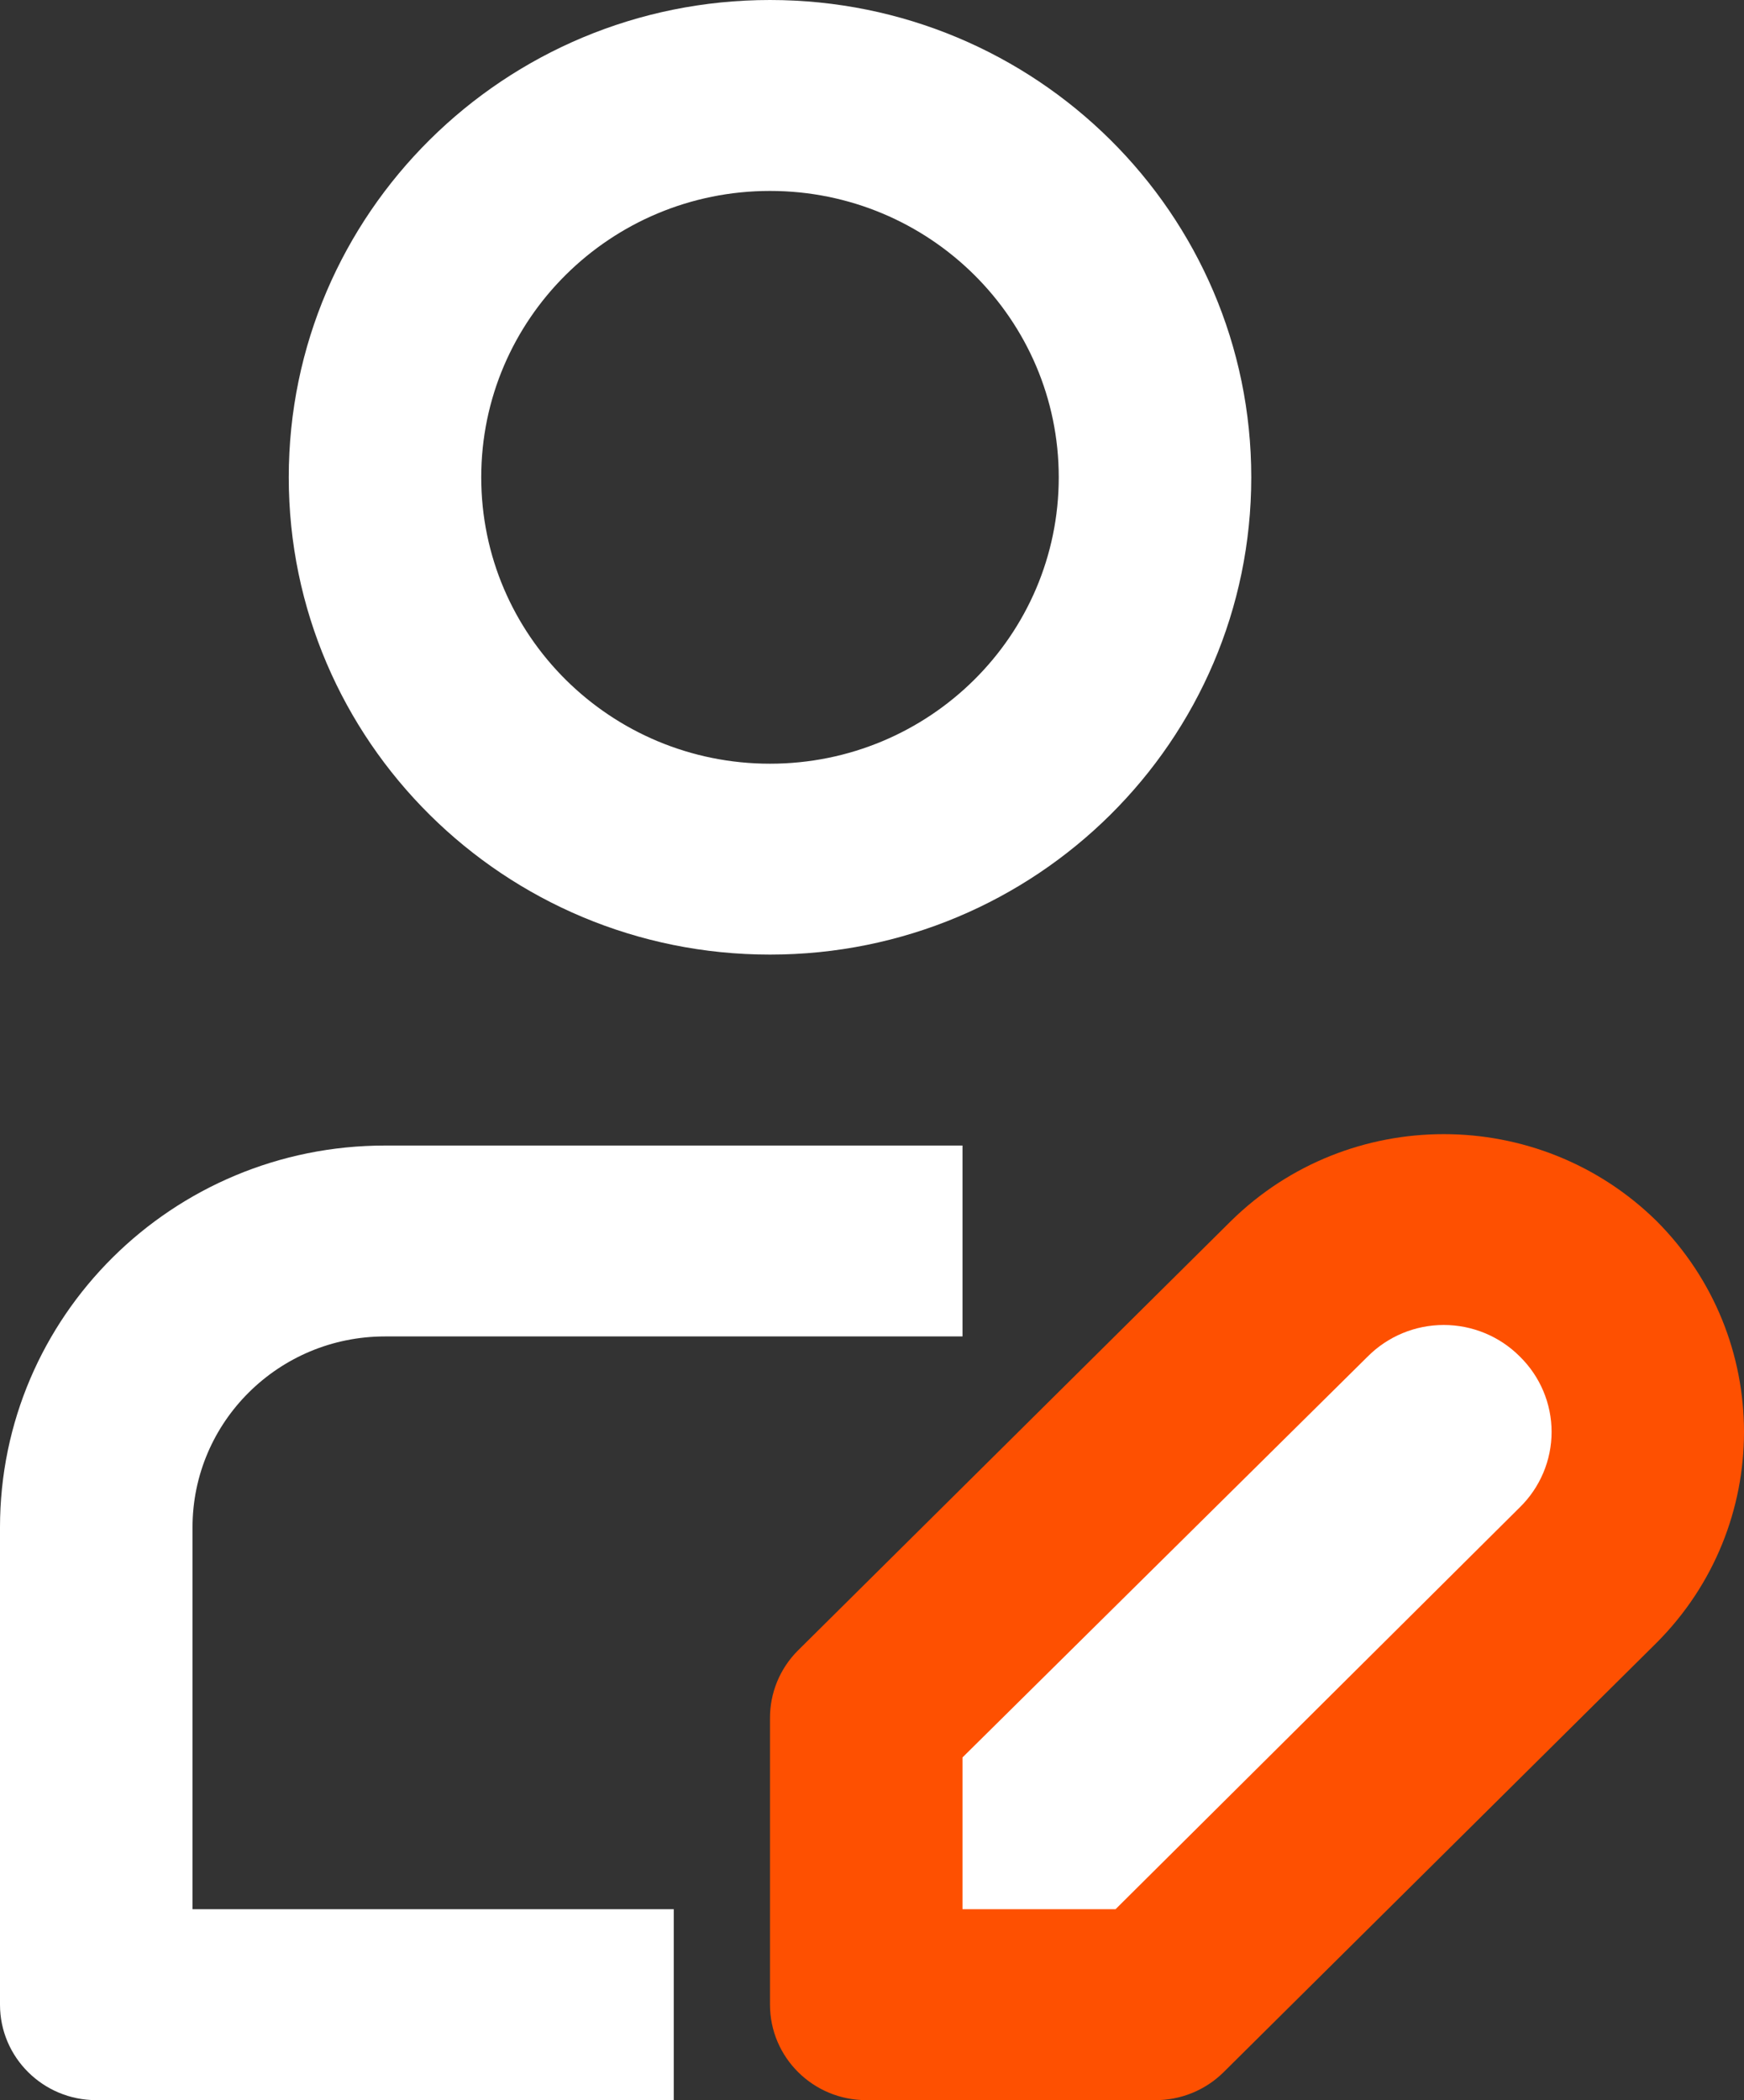 <?xml version="1.0" encoding="UTF-8"?>
<svg width="49px" height="59px" viewBox="0 0 49 59" version="1.1" xmlns="http://www.w3.org/2000/svg" xmlns:xlink="http://www.w3.org/1999/xlink">
    <rect x="0" y="0" width="49" height="59" fill="#333333" stroke="none"/>
    <title>Group 17 Copy</title>
    <g id="Page-1" stroke="none" stroke-width="1" fill="none" fill-rule="evenodd">
        <g id="Index-Copy" transform="translate(-390, -2217)">
            <g id="Group-17-Copy" transform="translate(390, 2217)">
                <g id="Shape-4" fill="#FFFFFF" fill-rule="nonzero">
                    <path d="M21.634,26.818 C14.167,26.818 8.113,20.815 8.113,13.409 C8.113,6.003 14.167,0 21.634,0 C29.102,0 35.156,6.003 35.156,13.409 C35.156,20.815 29.102,26.818 21.634,26.818 Z M21.634,5.364 C17.154,5.364 13.521,8.966 13.521,13.409 C13.521,17.852 17.154,21.455 21.634,21.455 C26.115,21.455 29.747,17.852 29.747,13.409 C29.747,8.966 26.115,5.364 21.634,5.364 L21.634,5.364 Z M18.93,53.636 L5.409,53.636 L5.409,42.909 C5.409,39.947 7.83,37.545 10.817,37.545 L27.043,37.545 L27.043,32.182 L10.817,32.182 C4.843,32.182 0,36.985 0,42.909 L0,56.318 C0,57.799 1.211,59 2.704,59 L18.93,59 L18.93,53.636 Z" id="Shape"></path>
                </g>
                <path d="M32.451,59 L24.339,59 C22.845,59 21.634,57.799 21.634,56.318 L21.634,48.273 C21.63,47.56 21.912,46.875 22.418,46.369 L34.588,34.3 C37.897,31.049 43.231,31.049 46.541,34.3 C49.82,37.583 49.82,42.872 46.541,46.154 L34.371,58.222 C33.861,58.724 33.17,59.004 32.451,59 L32.451,59 Z" id="Path" fill="#FE5001"></path>
                <path d="M27.043,53.636 L31.343,53.636 L42.701,42.346 C43.272,41.787 43.594,41.023 43.594,40.227 C43.594,39.431 43.272,38.668 42.701,38.109 C42.137,37.542 41.367,37.223 40.564,37.223 C39.761,37.223 38.992,37.542 38.428,38.109 L27.043,49.372 L27.043,53.636 Z" id="Path" fill="#FFFFFF"></path>
            </g>
        </g>
    </g>
</svg>